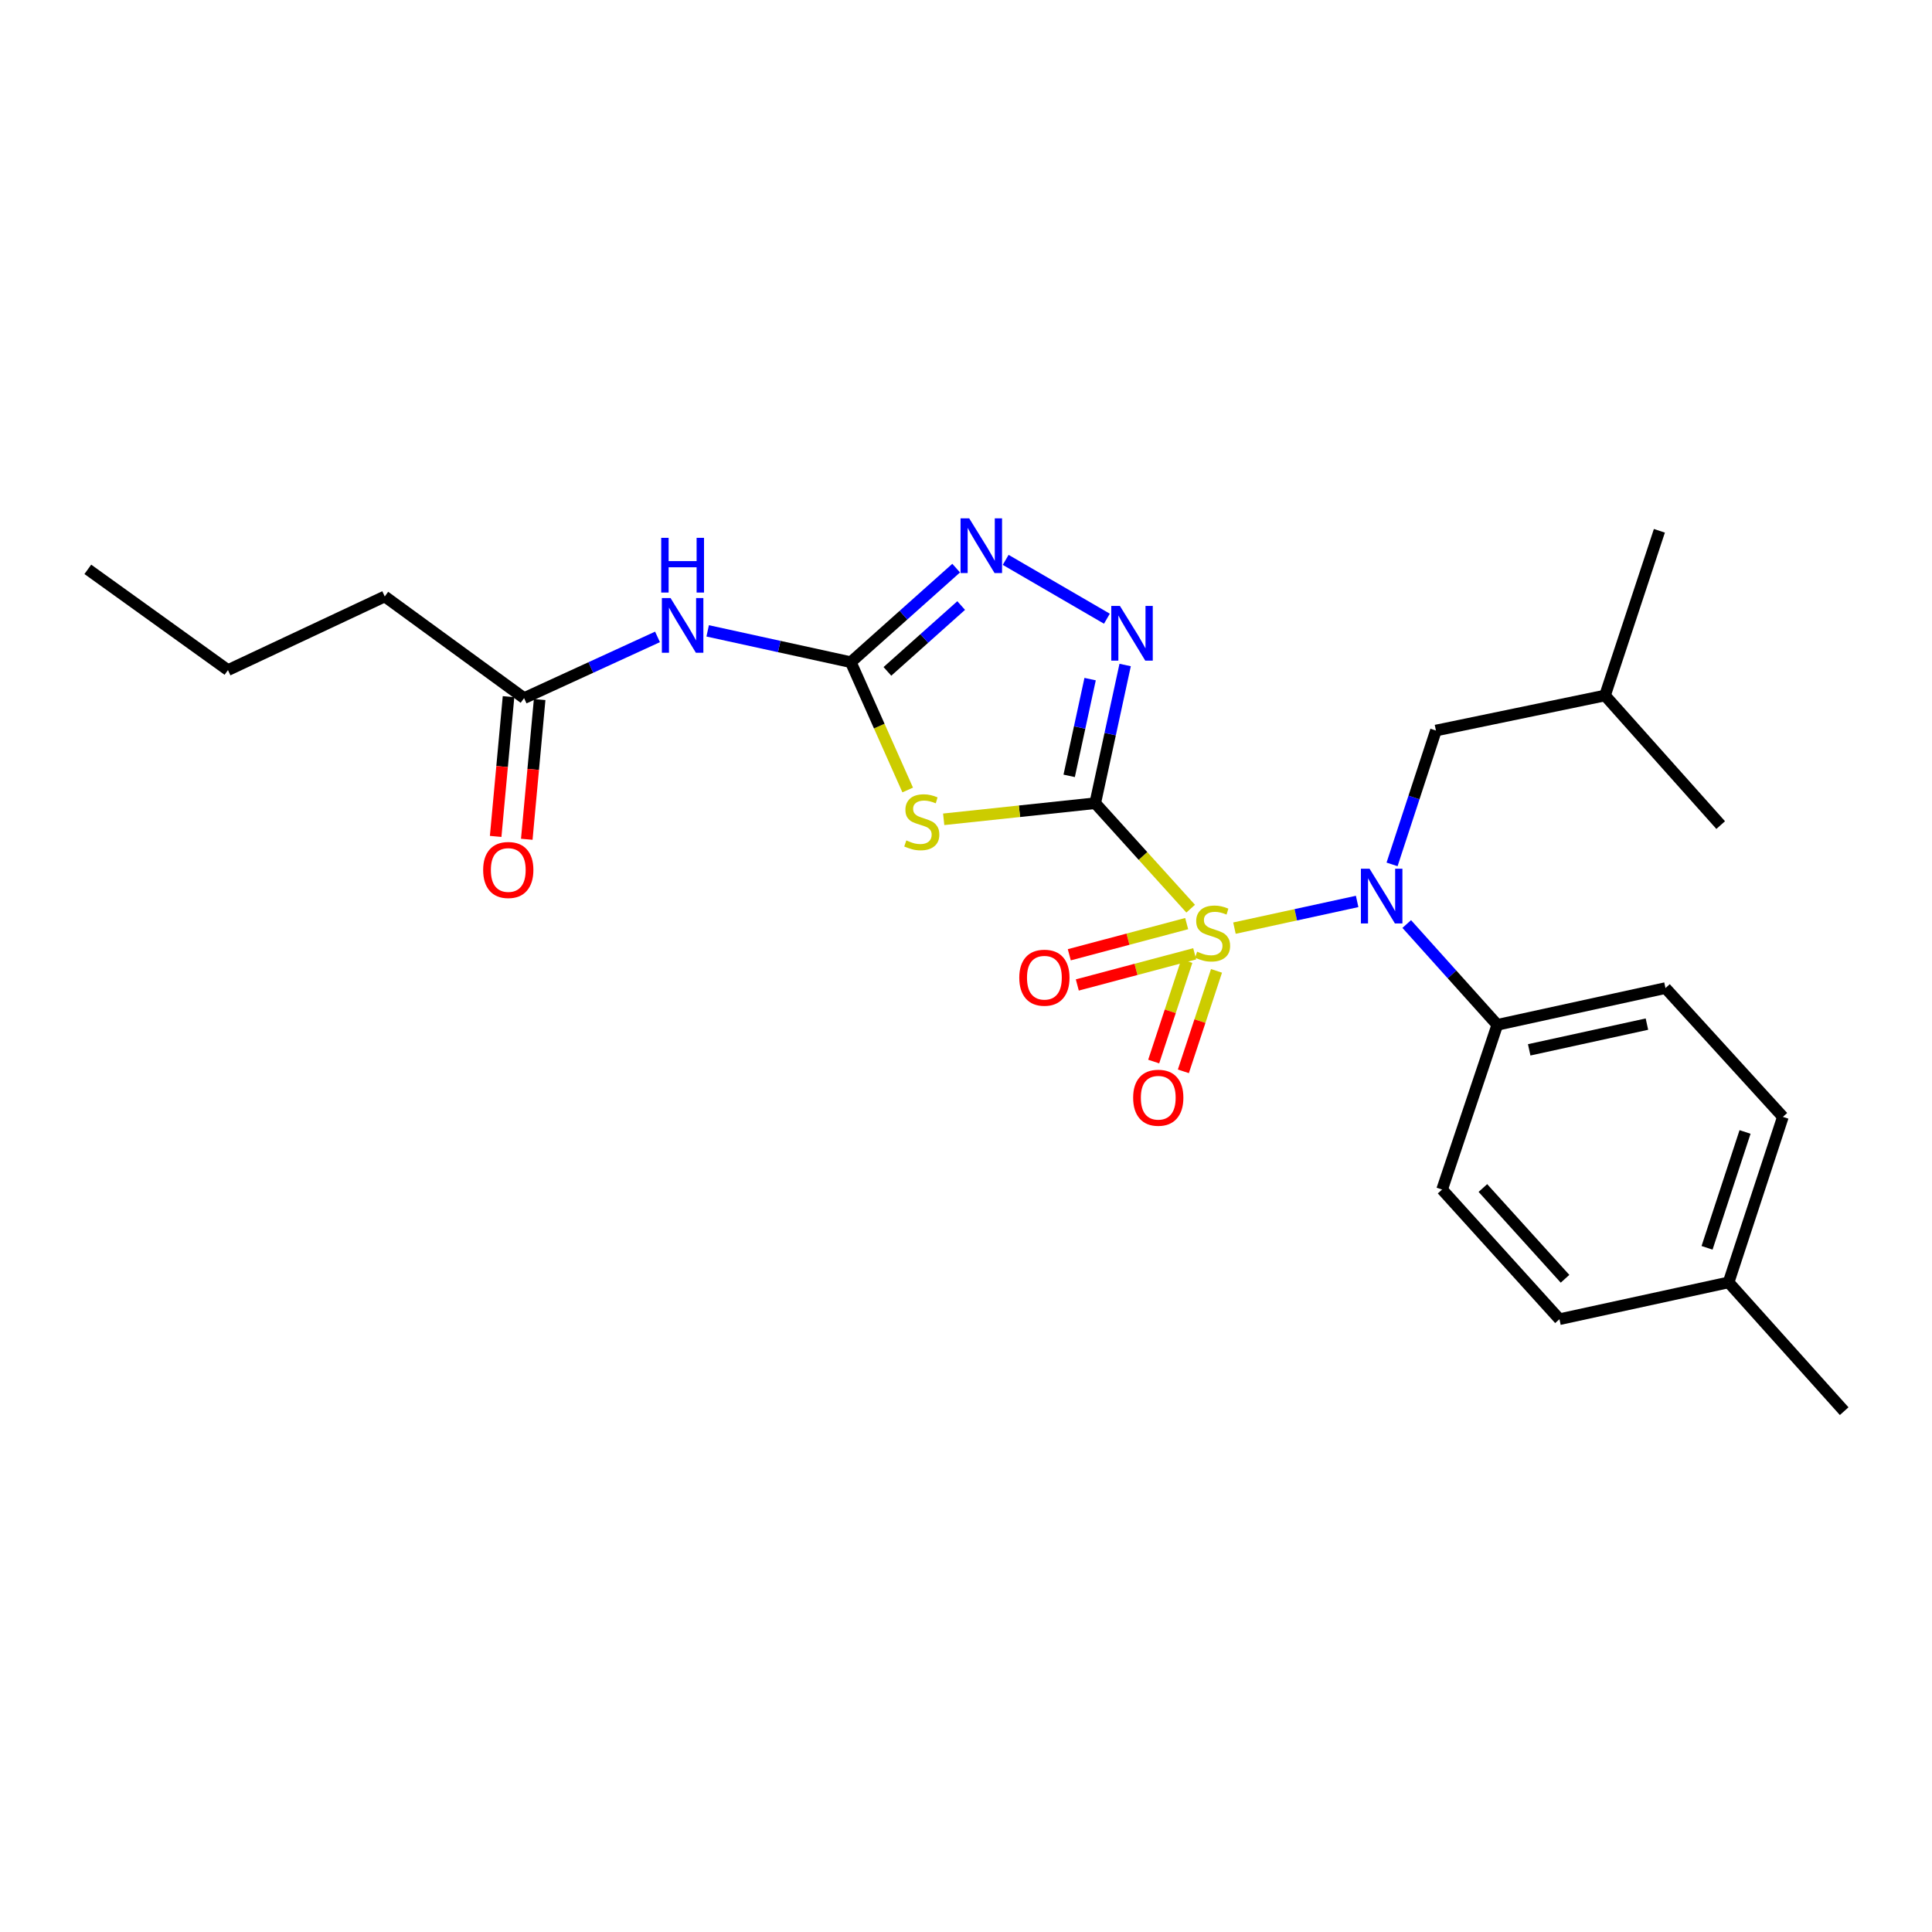 <?xml version='1.0' encoding='iso-8859-1'?>
<svg version='1.1' baseProfile='full'
              xmlns='http://www.w3.org/2000/svg'
                      xmlns:rdkit='http://www.rdkit.org/xml'
                      xmlns:xlink='http://www.w3.org/1999/xlink'
                  xml:space='preserve'
width='1000px' height='1000px' viewBox='0 0 1000 1000'>
<!-- END OF HEADER -->
<rect style='opacity:1.0;fill:#FFFFFF;stroke:none' width='1000' height='1000' x='0' y='0'> </rect>
<path class='bond-0' d='M 616.286,470.327 L 591.587,443.03' style='fill:none;fill-rule:evenodd;stroke:#CCCC00;stroke-width:6px;stroke-linecap:butt;stroke-linejoin:miter;stroke-opacity:1' />
<path class='bond-0' d='M 591.587,443.03 L 566.887,415.733' style='fill:none;fill-rule:evenodd;stroke:#000000;stroke-width:6px;stroke-linecap:butt;stroke-linejoin:miter;stroke-opacity:1' />
<path class='bond-4' d='M 638.948,480.401 L 670.703,473.492' style='fill:none;fill-rule:evenodd;stroke:#CCCC00;stroke-width:6px;stroke-linecap:butt;stroke-linejoin:miter;stroke-opacity:1' />
<path class='bond-4' d='M 670.703,473.492 L 702.457,466.584' style='fill:none;fill-rule:evenodd;stroke:#0000FF;stroke-width:6px;stroke-linecap:butt;stroke-linejoin:miter;stroke-opacity:1' />
<path class='bond-7' d='M 614.301,497.454 L 605.725,523.453' style='fill:none;fill-rule:evenodd;stroke:#CCCC00;stroke-width:6px;stroke-linecap:butt;stroke-linejoin:miter;stroke-opacity:1' />
<path class='bond-7' d='M 605.725,523.453 L 597.149,549.453' style='fill:none;fill-rule:evenodd;stroke:#FF0000;stroke-width:6px;stroke-linecap:butt;stroke-linejoin:miter;stroke-opacity:1' />
<path class='bond-7' d='M 629.66,502.52 L 621.084,528.52' style='fill:none;fill-rule:evenodd;stroke:#CCCC00;stroke-width:6px;stroke-linecap:butt;stroke-linejoin:miter;stroke-opacity:1' />
<path class='bond-7' d='M 621.084,528.52 L 612.508,554.519' style='fill:none;fill-rule:evenodd;stroke:#FF0000;stroke-width:6px;stroke-linecap:butt;stroke-linejoin:miter;stroke-opacity:1' />
<path class='bond-8' d='M 614.222,478.055 L 583.842,486.121' style='fill:none;fill-rule:evenodd;stroke:#CCCC00;stroke-width:6px;stroke-linecap:butt;stroke-linejoin:miter;stroke-opacity:1' />
<path class='bond-8' d='M 583.842,486.121 L 553.462,494.186' style='fill:none;fill-rule:evenodd;stroke:#FF0000;stroke-width:6px;stroke-linecap:butt;stroke-linejoin:miter;stroke-opacity:1' />
<path class='bond-8' d='M 618.372,493.688 L 587.992,501.753' style='fill:none;fill-rule:evenodd;stroke:#CCCC00;stroke-width:6px;stroke-linecap:butt;stroke-linejoin:miter;stroke-opacity:1' />
<path class='bond-8' d='M 587.992,501.753 L 557.612,509.818' style='fill:none;fill-rule:evenodd;stroke:#FF0000;stroke-width:6px;stroke-linecap:butt;stroke-linejoin:miter;stroke-opacity:1' />
<path class='bond-1' d='M 566.887,415.733 L 527.669,419.902' style='fill:none;fill-rule:evenodd;stroke:#000000;stroke-width:6px;stroke-linecap:butt;stroke-linejoin:miter;stroke-opacity:1' />
<path class='bond-1' d='M 527.669,419.902 L 488.451,424.07' style='fill:none;fill-rule:evenodd;stroke:#CCCC00;stroke-width:6px;stroke-linecap:butt;stroke-linejoin:miter;stroke-opacity:1' />
<path class='bond-2' d='M 566.887,415.733 L 574.631,379.968' style='fill:none;fill-rule:evenodd;stroke:#000000;stroke-width:6px;stroke-linecap:butt;stroke-linejoin:miter;stroke-opacity:1' />
<path class='bond-2' d='M 574.631,379.968 L 582.375,344.202' style='fill:none;fill-rule:evenodd;stroke:#0000FF;stroke-width:6px;stroke-linecap:butt;stroke-linejoin:miter;stroke-opacity:1' />
<path class='bond-2' d='M 553.403,401.581 L 558.824,376.545' style='fill:none;fill-rule:evenodd;stroke:#000000;stroke-width:6px;stroke-linecap:butt;stroke-linejoin:miter;stroke-opacity:1' />
<path class='bond-2' d='M 558.824,376.545 L 564.244,351.509' style='fill:none;fill-rule:evenodd;stroke:#0000FF;stroke-width:6px;stroke-linecap:butt;stroke-linejoin:miter;stroke-opacity:1' />
<path class='bond-3' d='M 469.823,408.897 L 455.098,375.821' style='fill:none;fill-rule:evenodd;stroke:#CCCC00;stroke-width:6px;stroke-linecap:butt;stroke-linejoin:miter;stroke-opacity:1' />
<path class='bond-3' d='M 455.098,375.821 L 440.373,342.744' style='fill:none;fill-rule:evenodd;stroke:#000000;stroke-width:6px;stroke-linecap:butt;stroke-linejoin:miter;stroke-opacity:1' />
<path class='bond-5' d='M 572.932,320.24 L 520.536,289.787' style='fill:none;fill-rule:evenodd;stroke:#0000FF;stroke-width:6px;stroke-linecap:butt;stroke-linejoin:miter;stroke-opacity:1' />
<path class='bond-6' d='M 440.373,342.744 L 403.331,334.639' style='fill:none;fill-rule:evenodd;stroke:#000000;stroke-width:6px;stroke-linecap:butt;stroke-linejoin:miter;stroke-opacity:1' />
<path class='bond-6' d='M 403.331,334.639 L 366.29,326.533' style='fill:none;fill-rule:evenodd;stroke:#0000FF;stroke-width:6px;stroke-linecap:butt;stroke-linejoin:miter;stroke-opacity:1' />
<path class='bond-25' d='M 440.373,342.744 L 467.643,318.402' style='fill:none;fill-rule:evenodd;stroke:#000000;stroke-width:6px;stroke-linecap:butt;stroke-linejoin:miter;stroke-opacity:1' />
<path class='bond-25' d='M 467.643,318.402 L 494.913,294.06' style='fill:none;fill-rule:evenodd;stroke:#0000FF;stroke-width:6px;stroke-linecap:butt;stroke-linejoin:miter;stroke-opacity:1' />
<path class='bond-25' d='M 459.324,347.508 L 478.413,330.468' style='fill:none;fill-rule:evenodd;stroke:#000000;stroke-width:6px;stroke-linecap:butt;stroke-linejoin:miter;stroke-opacity:1' />
<path class='bond-25' d='M 478.413,330.468 L 497.502,313.428' style='fill:none;fill-rule:evenodd;stroke:#0000FF;stroke-width:6px;stroke-linecap:butt;stroke-linejoin:miter;stroke-opacity:1' />
<path class='bond-10' d='M 728.126,478.271 L 751.562,504.361' style='fill:none;fill-rule:evenodd;stroke:#0000FF;stroke-width:6px;stroke-linecap:butt;stroke-linejoin:miter;stroke-opacity:1' />
<path class='bond-10' d='M 751.562,504.361 L 774.999,530.45' style='fill:none;fill-rule:evenodd;stroke:#000000;stroke-width:6px;stroke-linecap:butt;stroke-linejoin:miter;stroke-opacity:1' />
<path class='bond-11' d='M 720.527,447.408 L 731.881,412.764' style='fill:none;fill-rule:evenodd;stroke:#0000FF;stroke-width:6px;stroke-linecap:butt;stroke-linejoin:miter;stroke-opacity:1' />
<path class='bond-11' d='M 731.881,412.764 L 743.235,378.12' style='fill:none;fill-rule:evenodd;stroke:#000000;stroke-width:6px;stroke-linecap:butt;stroke-linejoin:miter;stroke-opacity:1' />
<path class='bond-9' d='M 340.325,329.659 L 305.796,345.502' style='fill:none;fill-rule:evenodd;stroke:#0000FF;stroke-width:6px;stroke-linecap:butt;stroke-linejoin:miter;stroke-opacity:1' />
<path class='bond-9' d='M 305.796,345.502 L 271.267,361.344' style='fill:none;fill-rule:evenodd;stroke:#000000;stroke-width:6px;stroke-linecap:butt;stroke-linejoin:miter;stroke-opacity:1' />
<path class='bond-12' d='M 263.214,360.603 L 259.884,396.764' style='fill:none;fill-rule:evenodd;stroke:#000000;stroke-width:6px;stroke-linecap:butt;stroke-linejoin:miter;stroke-opacity:1' />
<path class='bond-12' d='M 259.884,396.764 L 256.553,432.926' style='fill:none;fill-rule:evenodd;stroke:#FF0000;stroke-width:6px;stroke-linecap:butt;stroke-linejoin:miter;stroke-opacity:1' />
<path class='bond-12' d='M 279.32,362.086 L 275.989,398.248' style='fill:none;fill-rule:evenodd;stroke:#000000;stroke-width:6px;stroke-linecap:butt;stroke-linejoin:miter;stroke-opacity:1' />
<path class='bond-12' d='M 275.989,398.248 L 272.659,434.41' style='fill:none;fill-rule:evenodd;stroke:#FF0000;stroke-width:6px;stroke-linecap:butt;stroke-linejoin:miter;stroke-opacity:1' />
<path class='bond-19' d='M 271.267,361.344 L 199.15,308.726' style='fill:none;fill-rule:evenodd;stroke:#000000;stroke-width:6px;stroke-linecap:butt;stroke-linejoin:miter;stroke-opacity:1' />
<path class='bond-13' d='M 774.999,530.45 L 862.05,511.428' style='fill:none;fill-rule:evenodd;stroke:#000000;stroke-width:6px;stroke-linecap:butt;stroke-linejoin:miter;stroke-opacity:1' />
<path class='bond-13' d='M 791.509,543.397 L 852.445,530.082' style='fill:none;fill-rule:evenodd;stroke:#000000;stroke-width:6px;stroke-linecap:butt;stroke-linejoin:miter;stroke-opacity:1' />
<path class='bond-14' d='M 774.999,530.45 L 746.434,615.704' style='fill:none;fill-rule:evenodd;stroke:#000000;stroke-width:6px;stroke-linecap:butt;stroke-linejoin:miter;stroke-opacity:1' />
<path class='bond-18' d='M 743.235,378.12 L 830.753,359.987' style='fill:none;fill-rule:evenodd;stroke:#000000;stroke-width:6px;stroke-linecap:butt;stroke-linejoin:miter;stroke-opacity:1' />
<path class='bond-16' d='M 862.05,511.428 L 922.818,578.091' style='fill:none;fill-rule:evenodd;stroke:#000000;stroke-width:6px;stroke-linecap:butt;stroke-linejoin:miter;stroke-opacity:1' />
<path class='bond-15' d='M 746.434,615.704 L 807.176,682.816' style='fill:none;fill-rule:evenodd;stroke:#000000;stroke-width:6px;stroke-linecap:butt;stroke-linejoin:miter;stroke-opacity:1' />
<path class='bond-15' d='M 767.537,614.917 L 810.056,661.896' style='fill:none;fill-rule:evenodd;stroke:#000000;stroke-width:6px;stroke-linecap:butt;stroke-linejoin:miter;stroke-opacity:1' />
<path class='bond-17' d='M 807.176,682.816 L 894.721,663.758' style='fill:none;fill-rule:evenodd;stroke:#000000;stroke-width:6px;stroke-linecap:butt;stroke-linejoin:miter;stroke-opacity:1' />
<path class='bond-26' d='M 922.818,578.091 L 894.721,663.758' style='fill:none;fill-rule:evenodd;stroke:#000000;stroke-width:6px;stroke-linecap:butt;stroke-linejoin:miter;stroke-opacity:1' />
<path class='bond-26' d='M 903.235,585.9 L 883.567,645.867' style='fill:none;fill-rule:evenodd;stroke:#000000;stroke-width:6px;stroke-linecap:butt;stroke-linejoin:miter;stroke-opacity:1' />
<path class='bond-20' d='M 894.721,663.758 L 954.545,730.42' style='fill:none;fill-rule:evenodd;stroke:#000000;stroke-width:6px;stroke-linecap:butt;stroke-linejoin:miter;stroke-opacity:1' />
<path class='bond-22' d='M 830.753,359.987 L 858.896,274.734' style='fill:none;fill-rule:evenodd;stroke:#000000;stroke-width:6px;stroke-linecap:butt;stroke-linejoin:miter;stroke-opacity:1' />
<path class='bond-23' d='M 830.753,359.987 L 890.623,427.064' style='fill:none;fill-rule:evenodd;stroke:#000000;stroke-width:6px;stroke-linecap:butt;stroke-linejoin:miter;stroke-opacity:1' />
<path class='bond-21' d='M 199.15,308.726 L 117.994,346.842' style='fill:none;fill-rule:evenodd;stroke:#000000;stroke-width:6px;stroke-linecap:butt;stroke-linejoin:miter;stroke-opacity:1' />
<path class='bond-24' d='M 117.994,346.842 L 45.455,294.69' style='fill:none;fill-rule:evenodd;stroke:#000000;stroke-width:6px;stroke-linecap:butt;stroke-linejoin:miter;stroke-opacity:1' />
<path  class='atom-0' d='M 619.629 492.583
Q 619.949 492.703, 621.269 493.263
Q 622.589 493.823, 624.029 494.183
Q 625.509 494.503, 626.949 494.503
Q 629.629 494.503, 631.189 493.223
Q 632.749 491.903, 632.749 489.623
Q 632.749 488.063, 631.949 487.103
Q 631.189 486.143, 629.989 485.623
Q 628.789 485.103, 626.789 484.503
Q 624.269 483.743, 622.749 483.023
Q 621.269 482.303, 620.189 480.783
Q 619.149 479.263, 619.149 476.703
Q 619.149 473.143, 621.549 470.943
Q 623.989 468.743, 628.789 468.743
Q 632.069 468.743, 635.789 470.303
L 634.869 473.383
Q 631.469 471.983, 628.909 471.983
Q 626.149 471.983, 624.629 473.143
Q 623.109 474.263, 623.149 476.223
Q 623.149 477.743, 623.909 478.663
Q 624.709 479.583, 625.829 480.103
Q 626.989 480.623, 628.909 481.223
Q 631.469 482.023, 632.989 482.823
Q 634.509 483.623, 635.589 485.263
Q 636.709 486.863, 636.709 489.623
Q 636.709 493.543, 634.069 495.663
Q 631.469 497.743, 627.109 497.743
Q 624.589 497.743, 622.669 497.183
Q 620.789 496.663, 618.549 495.743
L 619.629 492.583
' fill='#CCCC00'/>
<path  class='atom-2' d='M 469.114 434.996
Q 469.434 435.116, 470.754 435.676
Q 472.074 436.236, 473.514 436.596
Q 474.994 436.916, 476.434 436.916
Q 479.114 436.916, 480.674 435.636
Q 482.234 434.316, 482.234 432.036
Q 482.234 430.476, 481.434 429.516
Q 480.674 428.556, 479.474 428.036
Q 478.274 427.516, 476.274 426.916
Q 473.754 426.156, 472.234 425.436
Q 470.754 424.716, 469.674 423.196
Q 468.634 421.676, 468.634 419.116
Q 468.634 415.556, 471.034 413.356
Q 473.474 411.156, 478.274 411.156
Q 481.554 411.156, 485.274 412.716
L 484.354 415.796
Q 480.954 414.396, 478.394 414.396
Q 475.634 414.396, 474.114 415.556
Q 472.594 416.676, 472.634 418.636
Q 472.634 420.156, 473.394 421.076
Q 474.194 421.996, 475.314 422.516
Q 476.474 423.036, 478.394 423.636
Q 480.954 424.436, 482.474 425.236
Q 483.994 426.036, 485.074 427.676
Q 486.194 429.276, 486.194 432.036
Q 486.194 435.956, 483.554 438.076
Q 480.954 440.156, 476.594 440.156
Q 474.074 440.156, 472.154 439.596
Q 470.274 439.076, 468.034 438.156
L 469.114 434.996
' fill='#CCCC00'/>
<path  class='atom-3' d='M 579.668 313.633
L 588.948 328.633
Q 589.868 330.113, 591.348 332.793
Q 592.828 335.473, 592.908 335.633
L 592.908 313.633
L 596.668 313.633
L 596.668 341.953
L 592.788 341.953
L 582.828 325.553
Q 581.668 323.633, 580.428 321.433
Q 579.228 319.233, 578.868 318.553
L 578.868 341.953
L 575.188 341.953
L 575.188 313.633
L 579.668 313.633
' fill='#0000FF'/>
<path  class='atom-5' d='M 708.887 449.663
L 718.167 464.663
Q 719.087 466.143, 720.567 468.823
Q 722.047 471.503, 722.127 471.663
L 722.127 449.663
L 725.887 449.663
L 725.887 477.983
L 722.007 477.983
L 712.047 461.583
Q 710.887 459.663, 709.647 457.463
Q 708.447 455.263, 708.087 454.583
L 708.087 477.983
L 704.407 477.983
L 704.407 449.663
L 708.887 449.663
' fill='#0000FF'/>
<path  class='atom-6' d='M 501.656 268.292
L 510.936 283.292
Q 511.856 284.772, 513.336 287.452
Q 514.816 290.132, 514.896 290.292
L 514.896 268.292
L 518.656 268.292
L 518.656 296.612
L 514.776 296.612
L 504.816 280.212
Q 503.656 278.292, 502.416 276.092
Q 501.216 273.892, 500.856 273.212
L 500.856 296.612
L 497.176 296.612
L 497.176 268.292
L 501.656 268.292
' fill='#0000FF'/>
<path  class='atom-7' d='M 347.062 309.535
L 356.342 324.535
Q 357.262 326.015, 358.742 328.695
Q 360.222 331.375, 360.302 331.535
L 360.302 309.535
L 364.062 309.535
L 364.062 337.855
L 360.182 337.855
L 350.222 321.455
Q 349.062 319.535, 347.822 317.335
Q 346.622 315.135, 346.262 314.455
L 346.262 337.855
L 342.582 337.855
L 342.582 309.535
L 347.062 309.535
' fill='#0000FF'/>
<path  class='atom-7' d='M 342.242 278.383
L 346.082 278.383
L 346.082 290.423
L 360.562 290.423
L 360.562 278.383
L 364.402 278.383
L 364.402 306.703
L 360.562 306.703
L 360.562 293.623
L 346.082 293.623
L 346.082 306.703
L 342.242 306.703
L 342.242 278.383
' fill='#0000FF'/>
<path  class='atom-8' d='M 586.514 568.179
Q 586.514 561.379, 589.874 557.579
Q 593.234 553.779, 599.514 553.779
Q 605.794 553.779, 609.154 557.579
Q 612.514 561.379, 612.514 568.179
Q 612.514 575.059, 609.114 578.979
Q 605.714 582.859, 599.514 582.859
Q 593.274 582.859, 589.874 578.979
Q 586.514 575.099, 586.514 568.179
M 599.514 579.659
Q 603.834 579.659, 606.154 576.779
Q 608.514 573.859, 608.514 568.179
Q 608.514 562.619, 606.154 559.819
Q 603.834 556.979, 599.514 556.979
Q 595.194 556.979, 592.834 559.779
Q 590.514 562.579, 590.514 568.179
Q 590.514 573.899, 592.834 576.779
Q 595.194 579.659, 599.514 579.659
' fill='#FF0000'/>
<path  class='atom-9' d='M 527.578 506.054
Q 527.578 499.254, 530.938 495.454
Q 534.298 491.654, 540.578 491.654
Q 546.858 491.654, 550.218 495.454
Q 553.578 499.254, 553.578 506.054
Q 553.578 512.934, 550.178 516.854
Q 546.778 520.734, 540.578 520.734
Q 534.338 520.734, 530.938 516.854
Q 527.578 512.974, 527.578 506.054
M 540.578 517.534
Q 544.898 517.534, 547.218 514.654
Q 549.578 511.734, 549.578 506.054
Q 549.578 500.494, 547.218 497.694
Q 544.898 494.854, 540.578 494.854
Q 536.258 494.854, 533.898 497.654
Q 531.578 500.454, 531.578 506.054
Q 531.578 511.774, 533.898 514.654
Q 536.258 517.534, 540.578 517.534
' fill='#FF0000'/>
<path  class='atom-13' d='M 250.081 450.299
Q 250.081 443.499, 253.441 439.699
Q 256.801 435.899, 263.081 435.899
Q 269.361 435.899, 272.721 439.699
Q 276.081 443.499, 276.081 450.299
Q 276.081 457.179, 272.681 461.099
Q 269.281 464.979, 263.081 464.979
Q 256.841 464.979, 253.441 461.099
Q 250.081 457.219, 250.081 450.299
M 263.081 461.779
Q 267.401 461.779, 269.721 458.899
Q 272.081 455.979, 272.081 450.299
Q 272.081 444.739, 269.721 441.939
Q 267.401 439.099, 263.081 439.099
Q 258.761 439.099, 256.401 441.899
Q 254.081 444.699, 254.081 450.299
Q 254.081 456.019, 256.401 458.899
Q 258.761 461.779, 263.081 461.779
' fill='#FF0000'/>
</svg>
